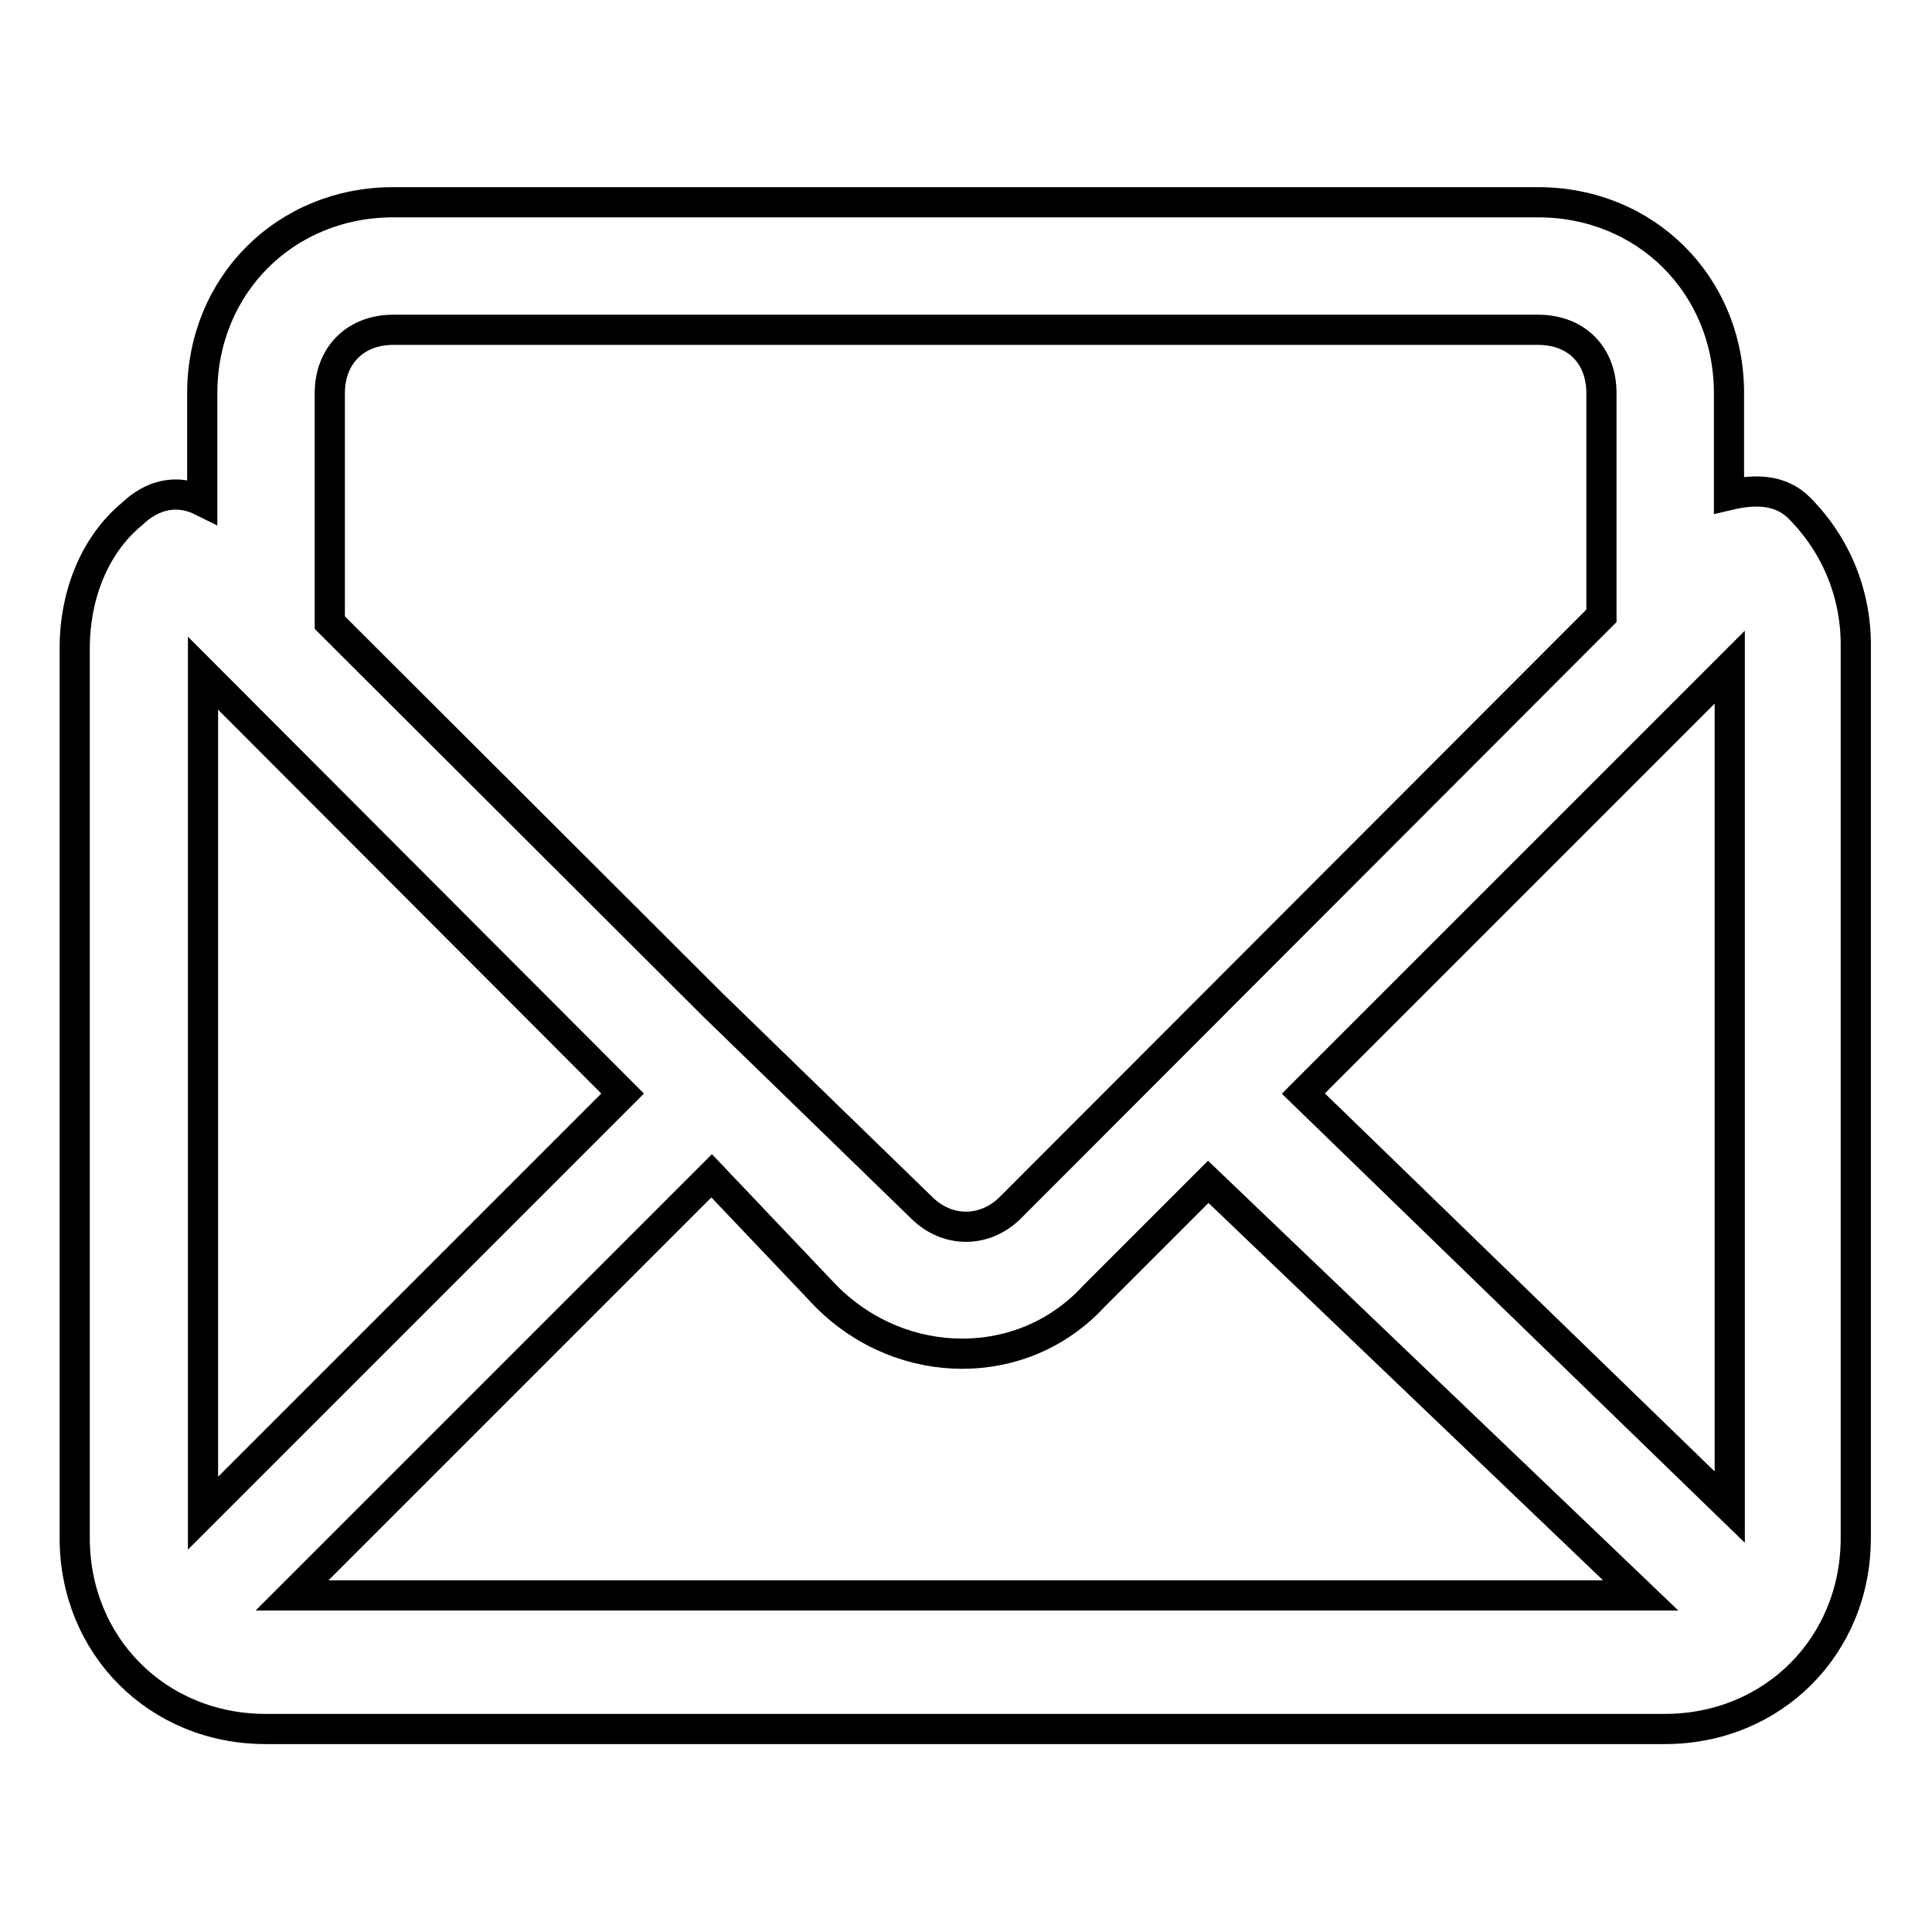 <?xml version="1.0" encoding="utf-8"?>
<!-- Svg Vector Icons : http://www.onlinewebfonts.com/icon -->
<!DOCTYPE svg PUBLIC "-//W3C//DTD SVG 1.1//EN" "http://www.w3.org/Graphics/SVG/1.1/DTD/svg11.dtd">
<svg version="1.1" xmlns="http://www.w3.org/2000/svg" xmlns:xlink="http://www.w3.org/1999/xlink" x="0px" y="0px" viewBox="0 0 256 256" enable-background="new 0 0 256 256" xml:space="preserve">
<g> <path stroke-width="4" fill-opacity="0" stroke="#000000"  d="M238.4,67.3c-2.5-2.5-5.9-2.5-9.3-1.7V52.1c0-14.3-11-25.3-25.3-25.3H52.1c-14.3,0-25.3,11-25.3,25.3v14.3 c-3.4-1.7-6.7-0.8-9.3,1.7c-5.1,4.2-7.6,11-7.6,17.7v118c0,14.3,11,25.3,25.3,25.3h185.4c14.3,0,25.3-11,25.3-25.3v-118 C246,79.1,243.5,72.4,238.4,67.3z M109.5,171.8c10.1,10.1,26.1,10.1,35.4,0l15.2-15.2l57.3,54.8H38.7l55.6-55.6L109.5,171.8z  M172.7,144.9l56.5-56.5v111.3L172.7,144.9z M52.1,43.7h151.7c5.1,0,8.4,3.4,8.4,8.4v29.5L133.9,160c-3.4,3.4-8.4,3.4-11.8,0 l-27.8-27L43.7,82.5V52.1C43.7,47.1,47.1,43.7,52.1,43.7z M82.5,144.9l-55.6,55.6V89.2L82.5,144.9z"/></g>
</svg>